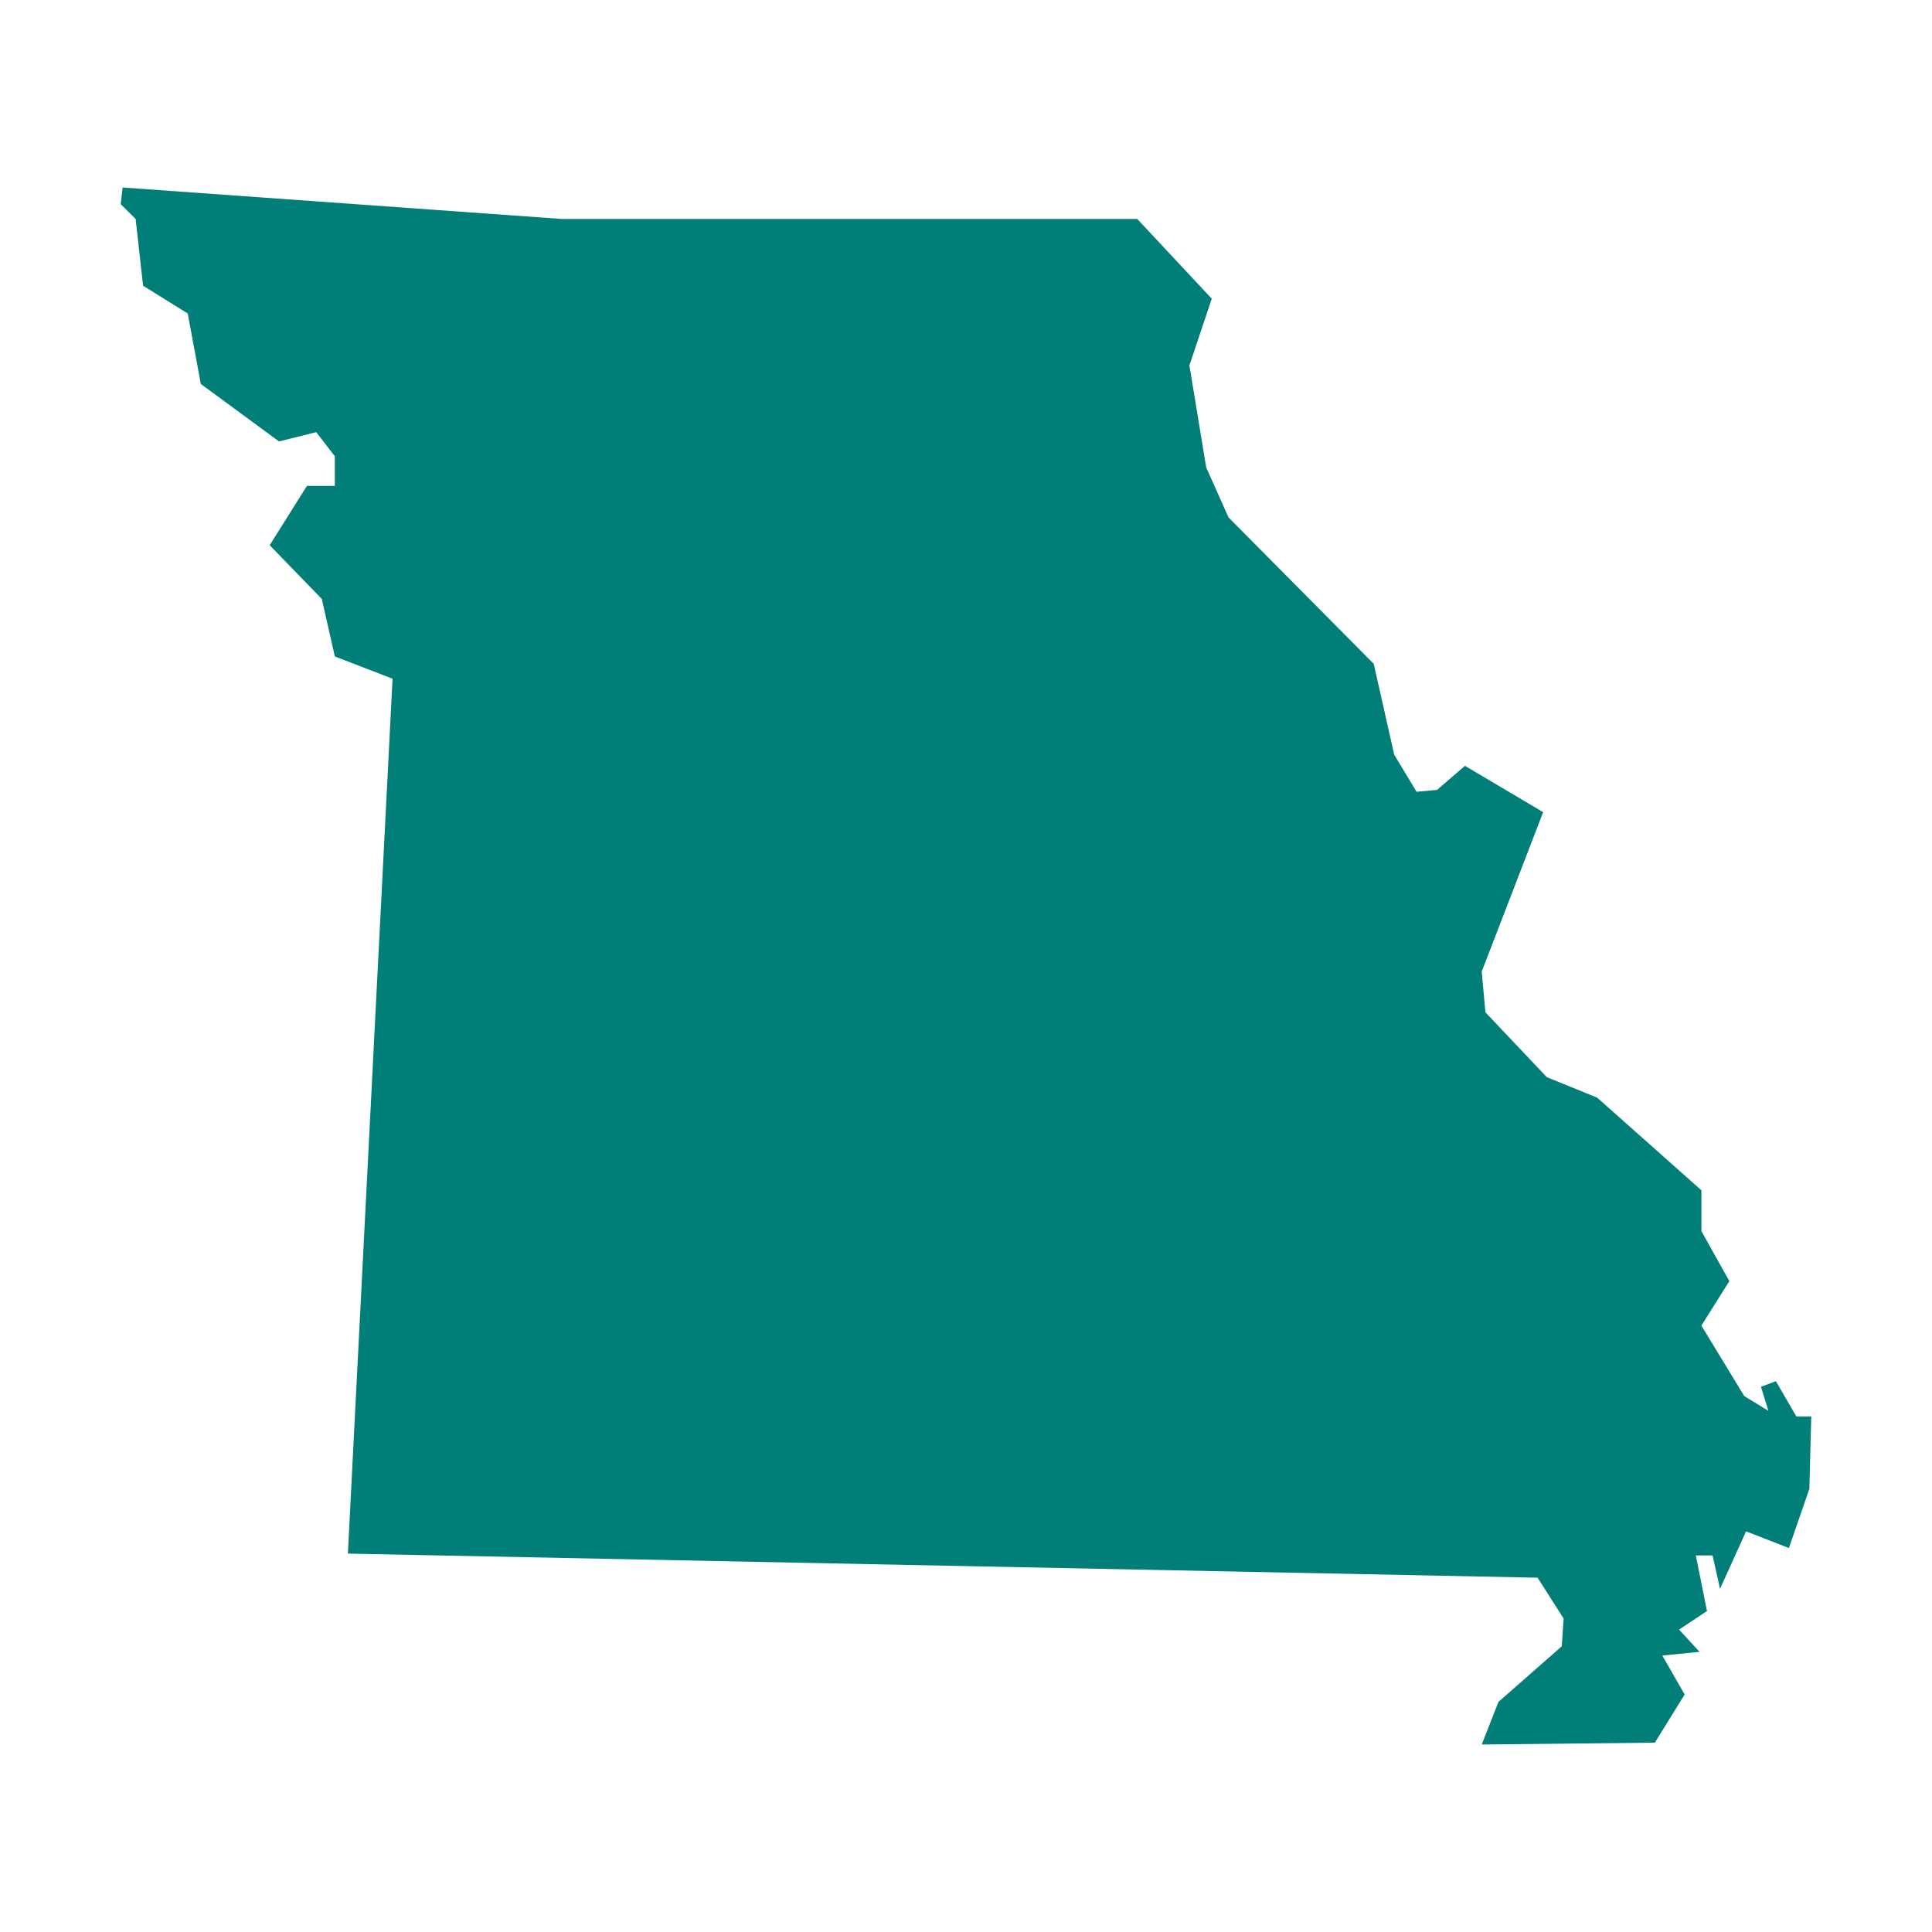<svg width="64" height="64" viewBox="0 0 64 64" fill="none" xmlns="http://www.w3.org/2000/svg">
<path d="M40.141 9.895L39.401 12.105L39.956 15.482L40.696 17.14L45.507 21.991L46.185 25L46.925 26.228L47.603 26.167L48.529 25.369L51.119 26.904L49.084 32.184L49.207 33.535L51.242 35.684L52.907 36.36L56.361 39.43V40.781L57.286 42.439L56.361 43.912L57.78 46.246L58.581 46.737L58.335 45.939L58.828 45.754L59.507 46.921H60L59.938 49.316L59.26 51.281L57.841 50.728L56.978 52.632L56.731 51.526H56.176L56.546 53.368L55.621 53.983L56.3 54.719L55.066 54.842L55.806 56.132L54.819 57.728L49.084 57.789L49.639 56.377L51.736 54.535L51.797 53.614L50.934 52.263L11.524 51.465L13.004 22.483L11.092 21.746L10.661 19.842L8.934 18.061L10.167 16.096H11.092V15.114L10.476 14.316L9.242 14.623L6.652 12.719L6.22 10.386L4.74 9.465L4.493 7.254L4 6.763L4.062 6.211L18.617 7.254H37.674L40.141 9.895Z" fill="#007E77"/>
</svg>
